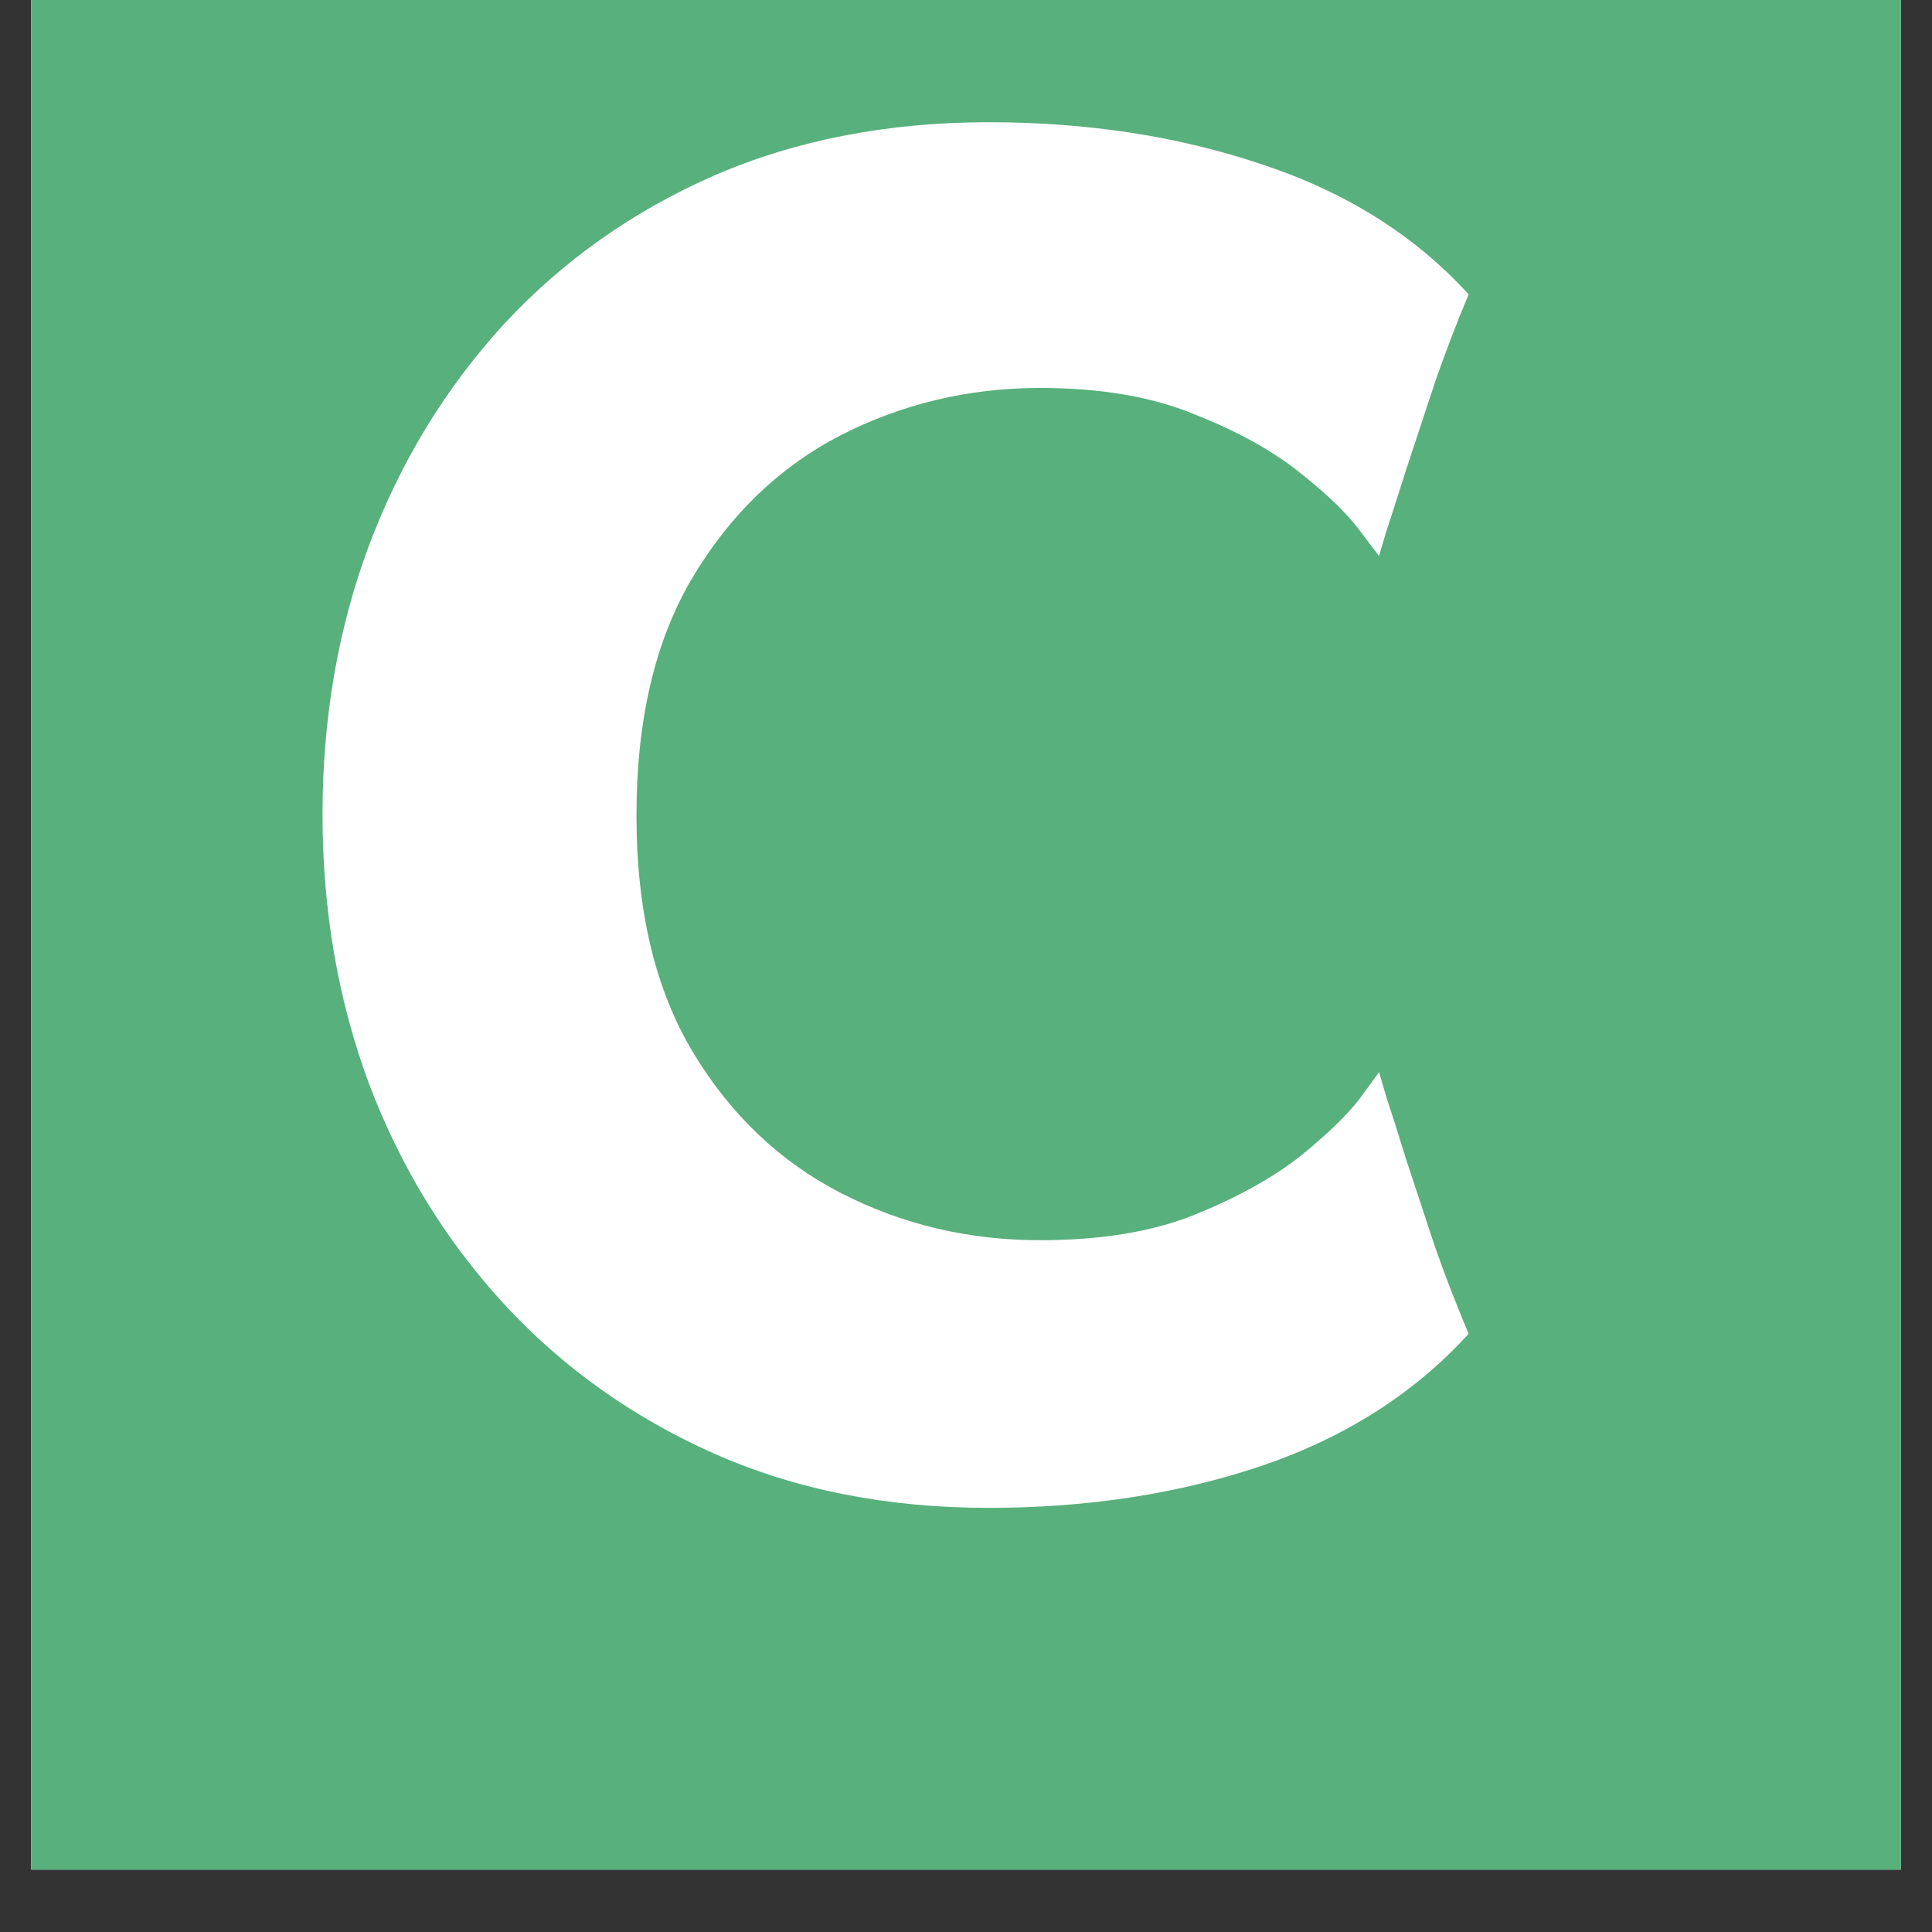 <svg version="1.0" preserveAspectRatio="xMidYMid meet" height="40" viewBox="0 0 30 30" zoomAndPan="magnify" width="40" xmlns:xlink="http://www.w3.org/1999/xlink" xmlns="http://www.w3.org/2000/svg"><rect x="0" y="0" width="30" height="30" fill="#333333" stroke="none"/><defs><g></g><clipPath id="6c15dfffcf"><path clip-rule="nonzero" d="M 0.484 0 L 29.516 0 L 29.516 29.031 L 0.484 29.031 Z M 0.484 0"></path></clipPath></defs><g clip-path="url(#6c15dfffcf)"><path fill-rule="nonzero" fill-opacity="1" d="M 0.484 0 L 29.516 0 L 29.516 29.031 L 0.484 29.031 Z M 0.484 0" fill="#ffffff"></path><path fill-rule="nonzero" fill-opacity="1" d="M 0.484 0 L 29.516 0 L 29.516 29.031 L 0.484 29.031 Z M 0.484 0" fill="#58b07c"></path></g><g fill-opacity="1" fill="#ffffff"><g transform="translate(4.258, 23.086)"><g><path d="M 11.094 0.328 C 9.52 0.328 8.098 0.047 6.828 -0.516 C 5.566 -1.078 4.477 -1.852 3.562 -2.844 C 2.656 -3.832 1.957 -4.973 1.469 -6.266 C 0.988 -7.566 0.75 -8.957 0.75 -10.438 C 0.75 -11.926 0.988 -13.316 1.469 -14.609 C 1.957 -15.91 2.656 -17.055 3.562 -18.047 C 4.477 -19.035 5.566 -19.805 6.828 -20.359 C 8.098 -20.91 9.52 -21.188 11.094 -21.188 C 12.633 -21.188 14.051 -20.969 15.344 -20.531 C 16.645 -20.102 17.711 -19.43 18.547 -18.516 C 18.359 -18.066 18.18 -17.602 18.016 -17.125 C 17.859 -16.645 17.711 -16.203 17.578 -15.797 C 17.453 -15.398 17.348 -15.078 17.266 -14.828 C 17.191 -14.578 17.156 -14.453 17.156 -14.453 C 17.156 -14.453 17.055 -14.582 16.859 -14.844 C 16.66 -15.113 16.348 -15.414 15.922 -15.75 C 15.492 -16.094 14.945 -16.395 14.281 -16.656 C 13.625 -16.926 12.828 -17.062 11.891 -17.062 C 10.785 -17.062 9.754 -16.816 8.797 -16.328 C 7.848 -15.836 7.082 -15.102 6.5 -14.125 C 5.914 -13.145 5.625 -11.91 5.625 -10.422 C 5.625 -8.953 5.914 -7.727 6.5 -6.75 C 7.082 -5.781 7.848 -5.051 8.797 -4.562 C 9.754 -4.07 10.785 -3.828 11.891 -3.828 C 12.828 -3.828 13.625 -3.957 14.281 -4.219 C 14.945 -4.488 15.492 -4.789 15.922 -5.125 C 16.348 -5.469 16.66 -5.77 16.859 -6.031 C 17.055 -6.301 17.156 -6.438 17.156 -6.438 C 17.156 -6.438 17.191 -6.312 17.266 -6.062 C 17.348 -5.812 17.453 -5.484 17.578 -5.078 C 17.711 -4.672 17.859 -4.227 18.016 -3.75 C 18.18 -3.281 18.359 -2.82 18.547 -2.375 C 17.711 -1.457 16.645 -0.773 15.344 -0.328 C 14.051 0.109 12.633 0.328 11.094 0.328 Z M 11.094 0.328"></path></g></g></g></svg>